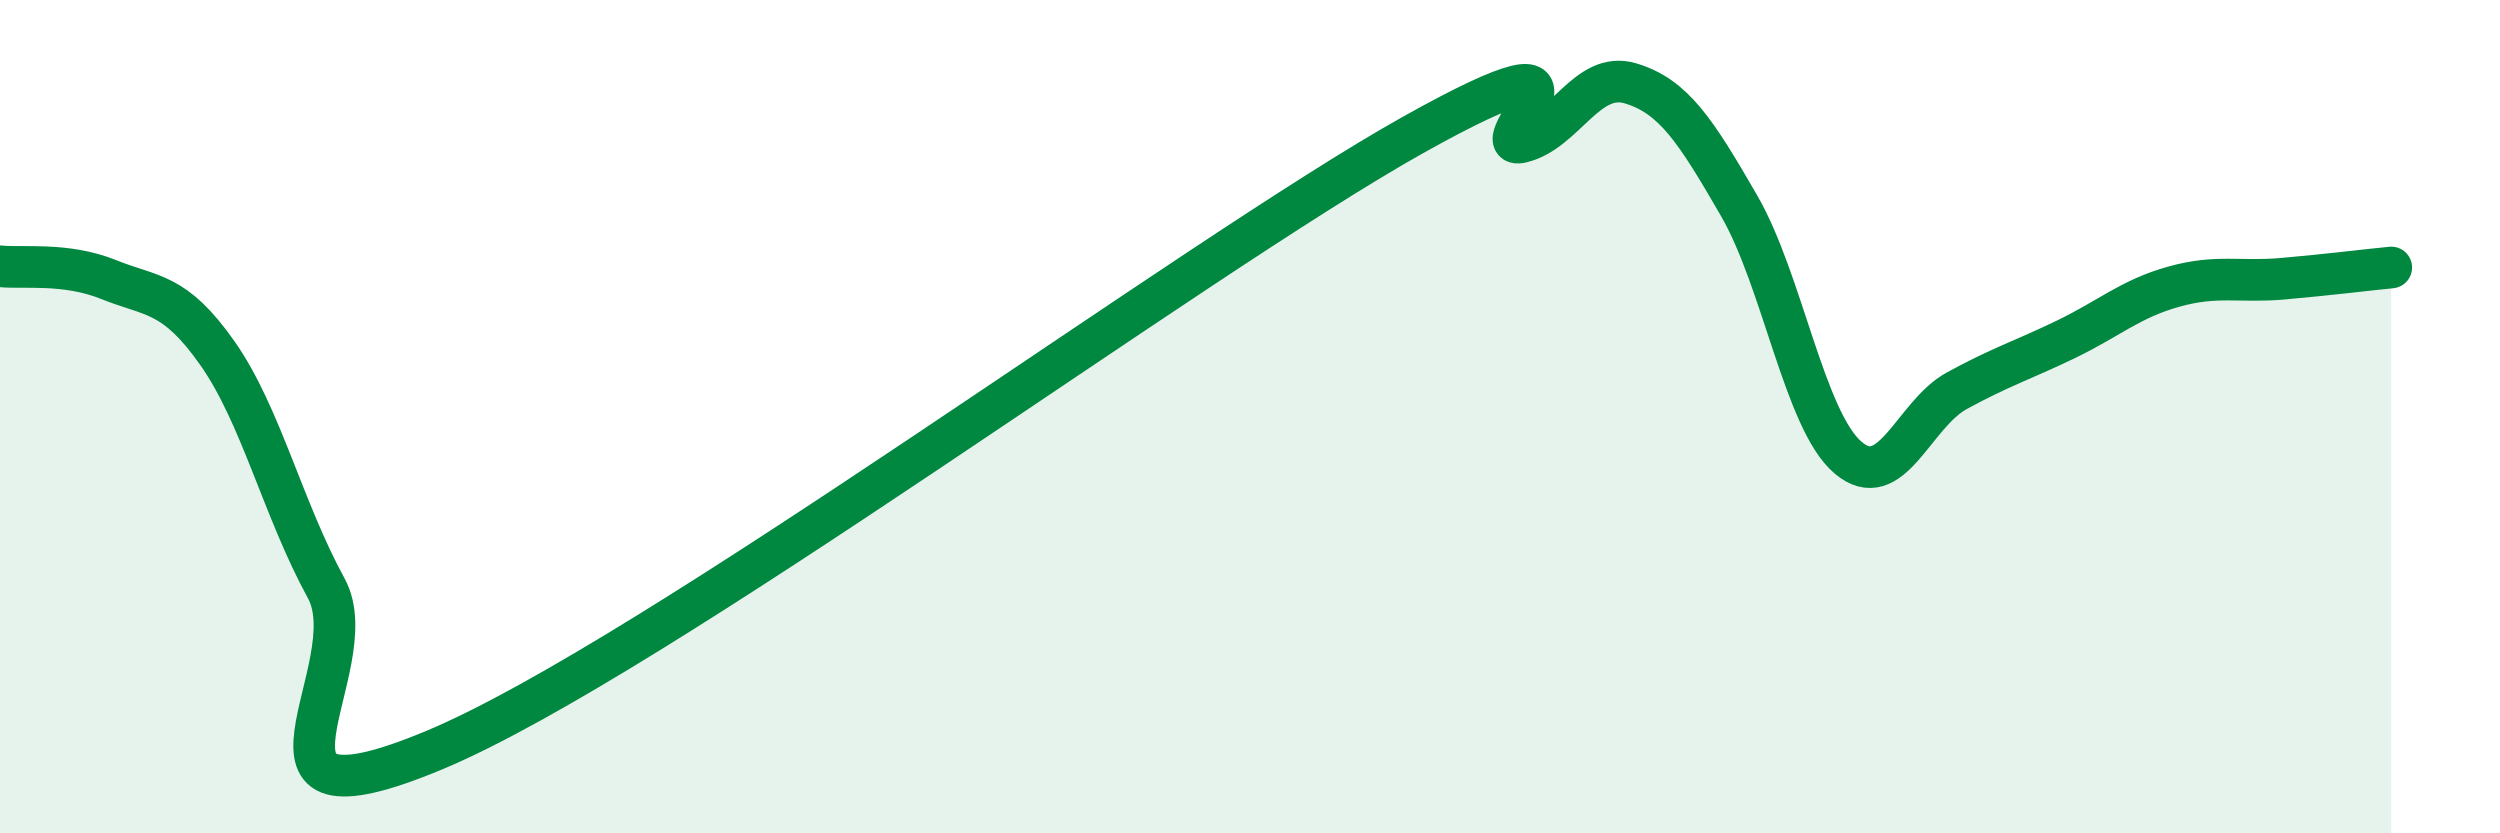 
    <svg width="60" height="20" viewBox="0 0 60 20" xmlns="http://www.w3.org/2000/svg">
      <path
        d="M 0,6.39 C 0.52,6.45 1.57,6.29 2.61,6.71 C 3.65,7.13 4.18,7 5.22,8.48 C 6.26,9.96 6.79,12.22 7.83,14.12 C 8.87,16.02 5.21,20.18 10.43,18 C 15.65,15.82 28.69,6.16 33.91,3.24 C 39.13,0.32 35.48,3.66 36.52,3.41 C 37.56,3.16 38.09,1.69 39.13,2 C 40.17,2.31 40.7,3.14 41.74,4.94 C 42.78,6.74 43.31,10.09 44.35,10.98 C 45.39,11.87 45.92,9.95 46.96,9.38 C 48,8.81 48.53,8.65 49.57,8.15 C 50.61,7.65 51.13,7.17 52.17,6.88 C 53.21,6.59 53.74,6.78 54.78,6.69 C 55.82,6.6 56.87,6.47 57.39,6.42L57.39 20L0 20Z"
        fill="#008740"
        opacity="0.1"
        stroke-linecap="round"
        stroke-linejoin="round"
      />
      <path
        d="M 0,6.39 C 0.52,6.45 1.57,6.29 2.61,6.71 C 3.65,7.13 4.18,7 5.22,8.48 C 6.26,9.96 6.79,12.22 7.83,14.12 C 8.87,16.02 5.21,20.18 10.43,18 C 15.65,15.82 28.69,6.16 33.91,3.24 C 39.13,0.32 35.48,3.66 36.52,3.41 C 37.56,3.16 38.09,1.69 39.13,2 C 40.17,2.31 40.7,3.14 41.74,4.94 C 42.78,6.74 43.31,10.09 44.35,10.98 C 45.39,11.87 45.92,9.95 46.96,9.38 C 48,8.81 48.53,8.65 49.57,8.15 C 50.61,7.65 51.13,7.17 52.17,6.88 C 53.21,6.59 53.74,6.78 54.78,6.69 C 55.82,6.6 56.87,6.47 57.39,6.42"
        stroke="#008740"
        stroke-width="1"
        fill="none"
        stroke-linecap="round"
        stroke-linejoin="round"
      />
    </svg>
  